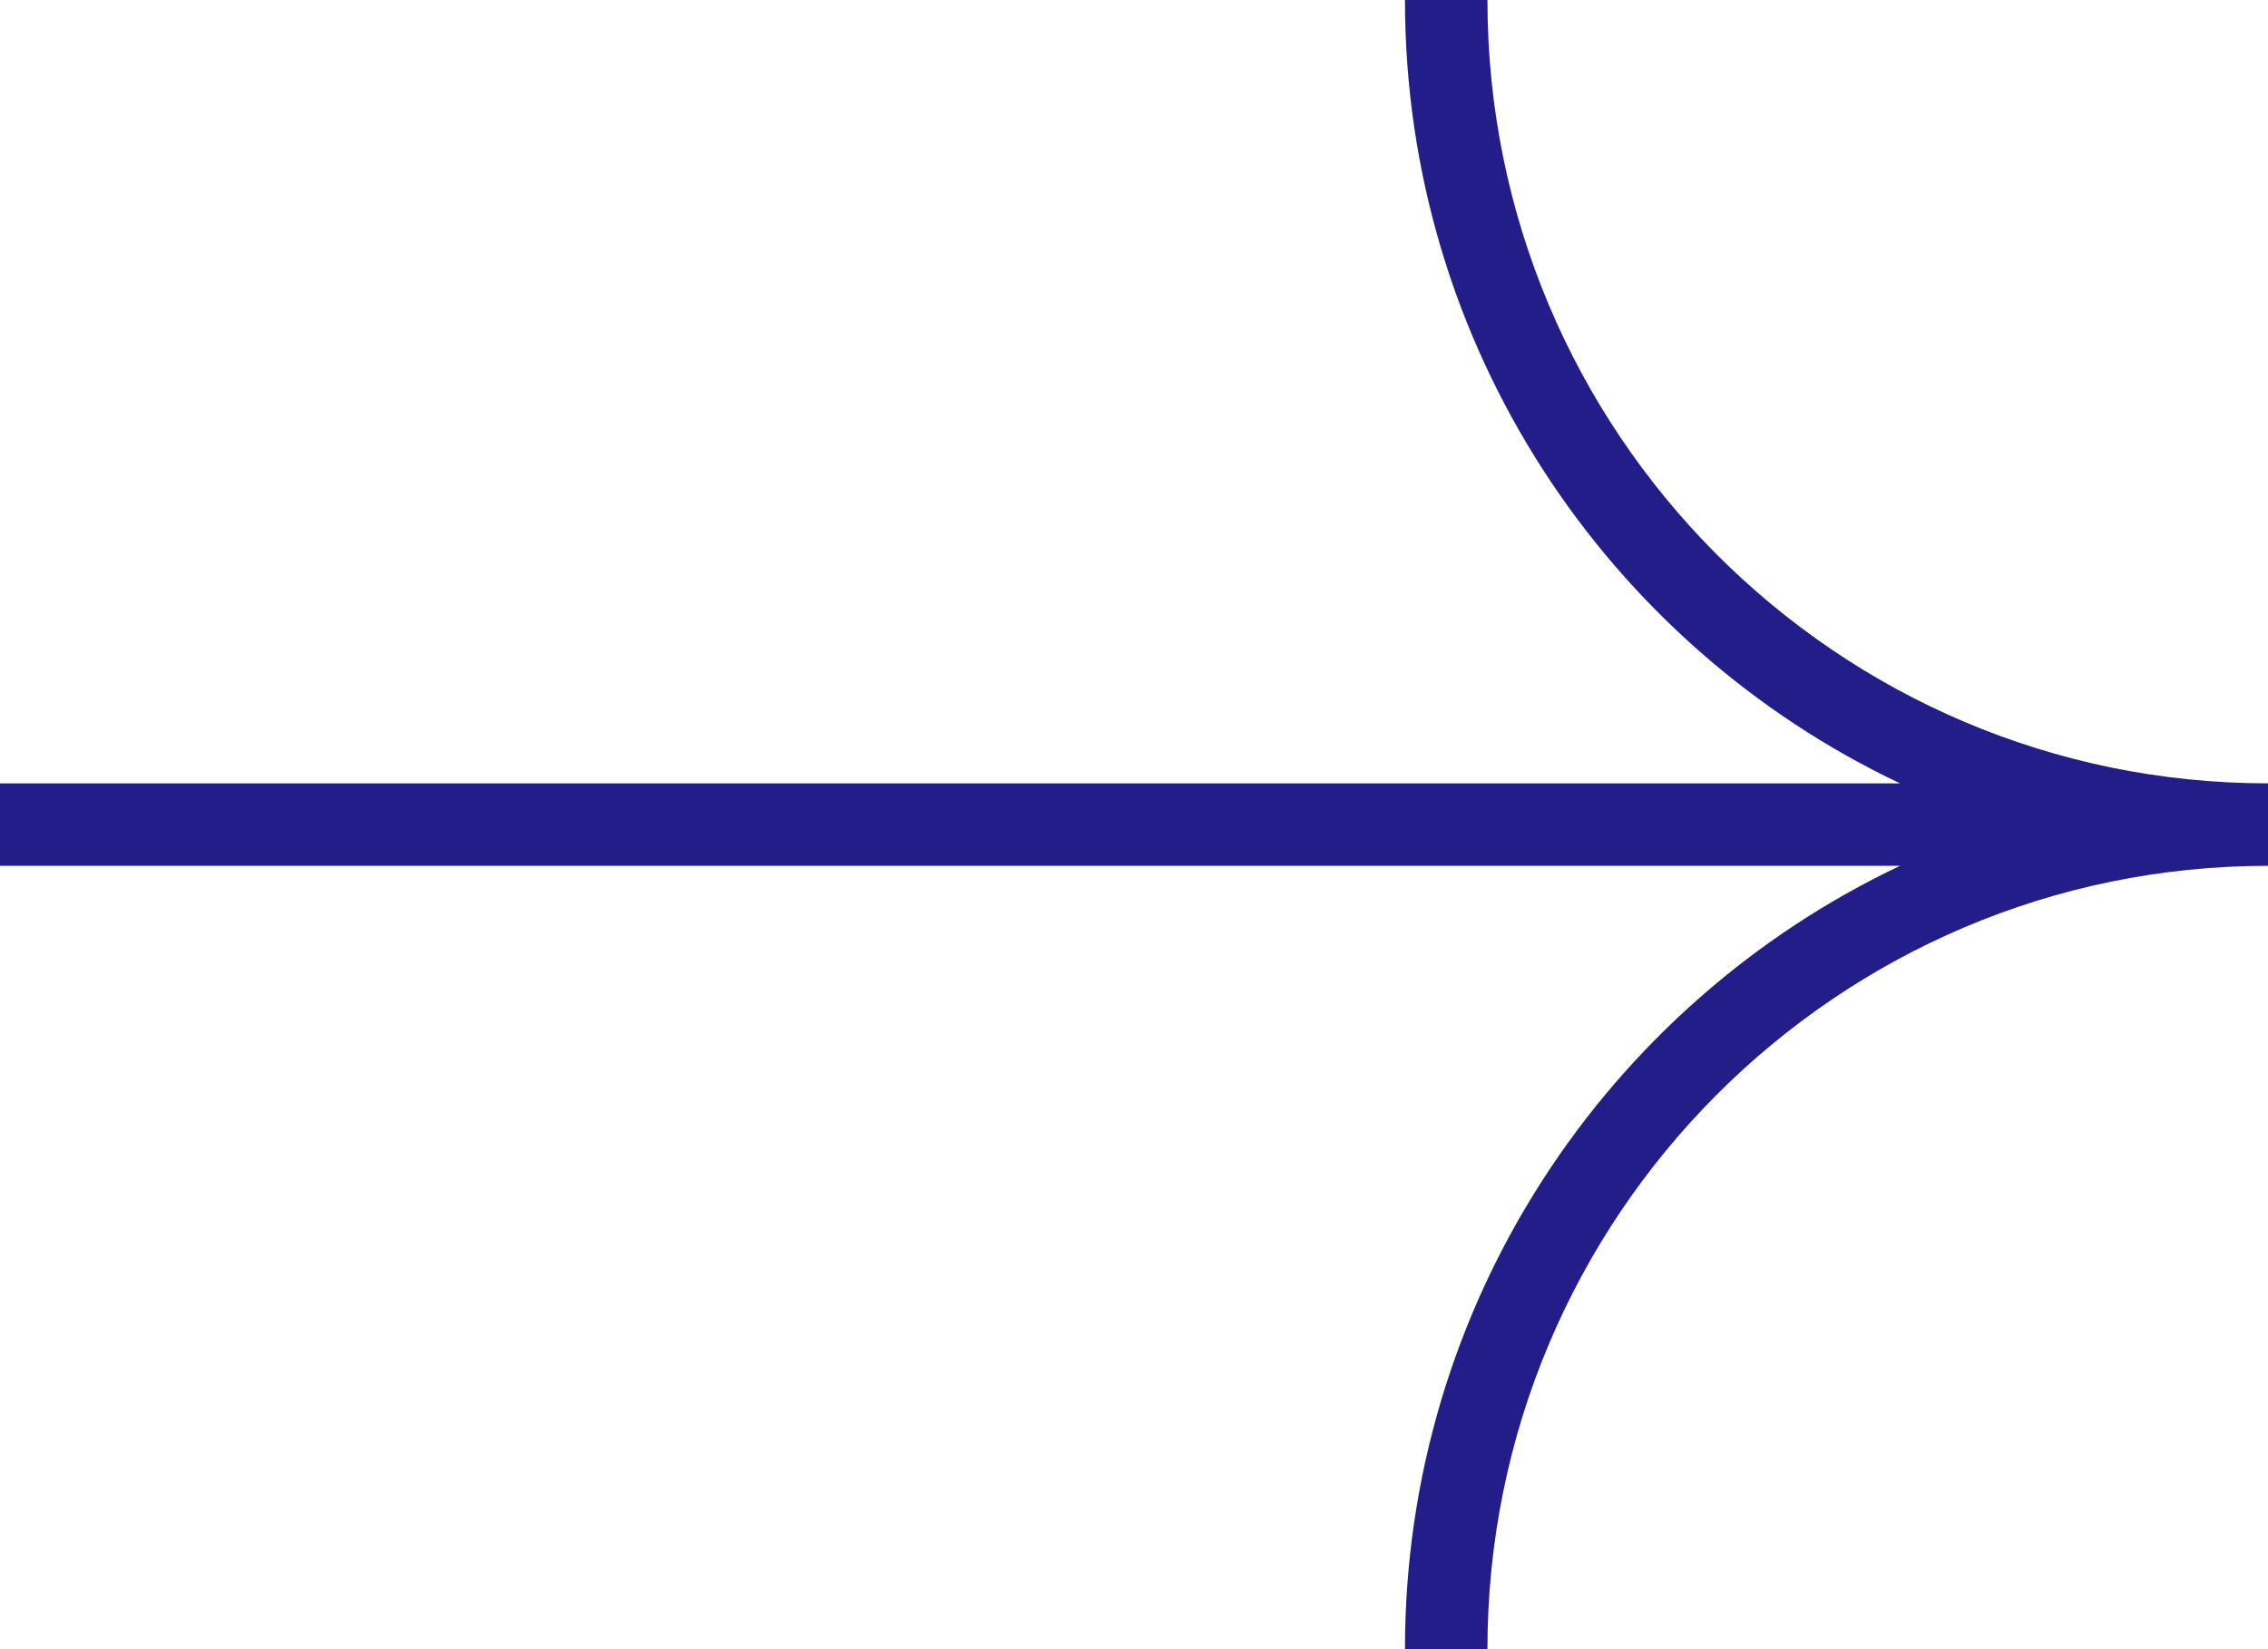 <svg xmlns="http://www.w3.org/2000/svg" width="55" height="40" viewBox="0 0 55 40" fill="none"><g clip-path="url(#clip0_271_3797)"><path fill-rule="evenodd" clip-rule="evenodd" d="M55 19V21C44.553 21 36.071 29.507 36.071 40H34.071C34.071 31.61 38.981 24.363 46.077 21H0V19H46.077C38.981 15.637 34.071 8.39 34.071 0H36.071C36.071 10.493 44.553 19 55 19Z" fill="#221D89"></path></g><defs><clipPath id="clip0_271_3797"><rect width="55" height="40" fill="white"></rect></clipPath></defs></svg>